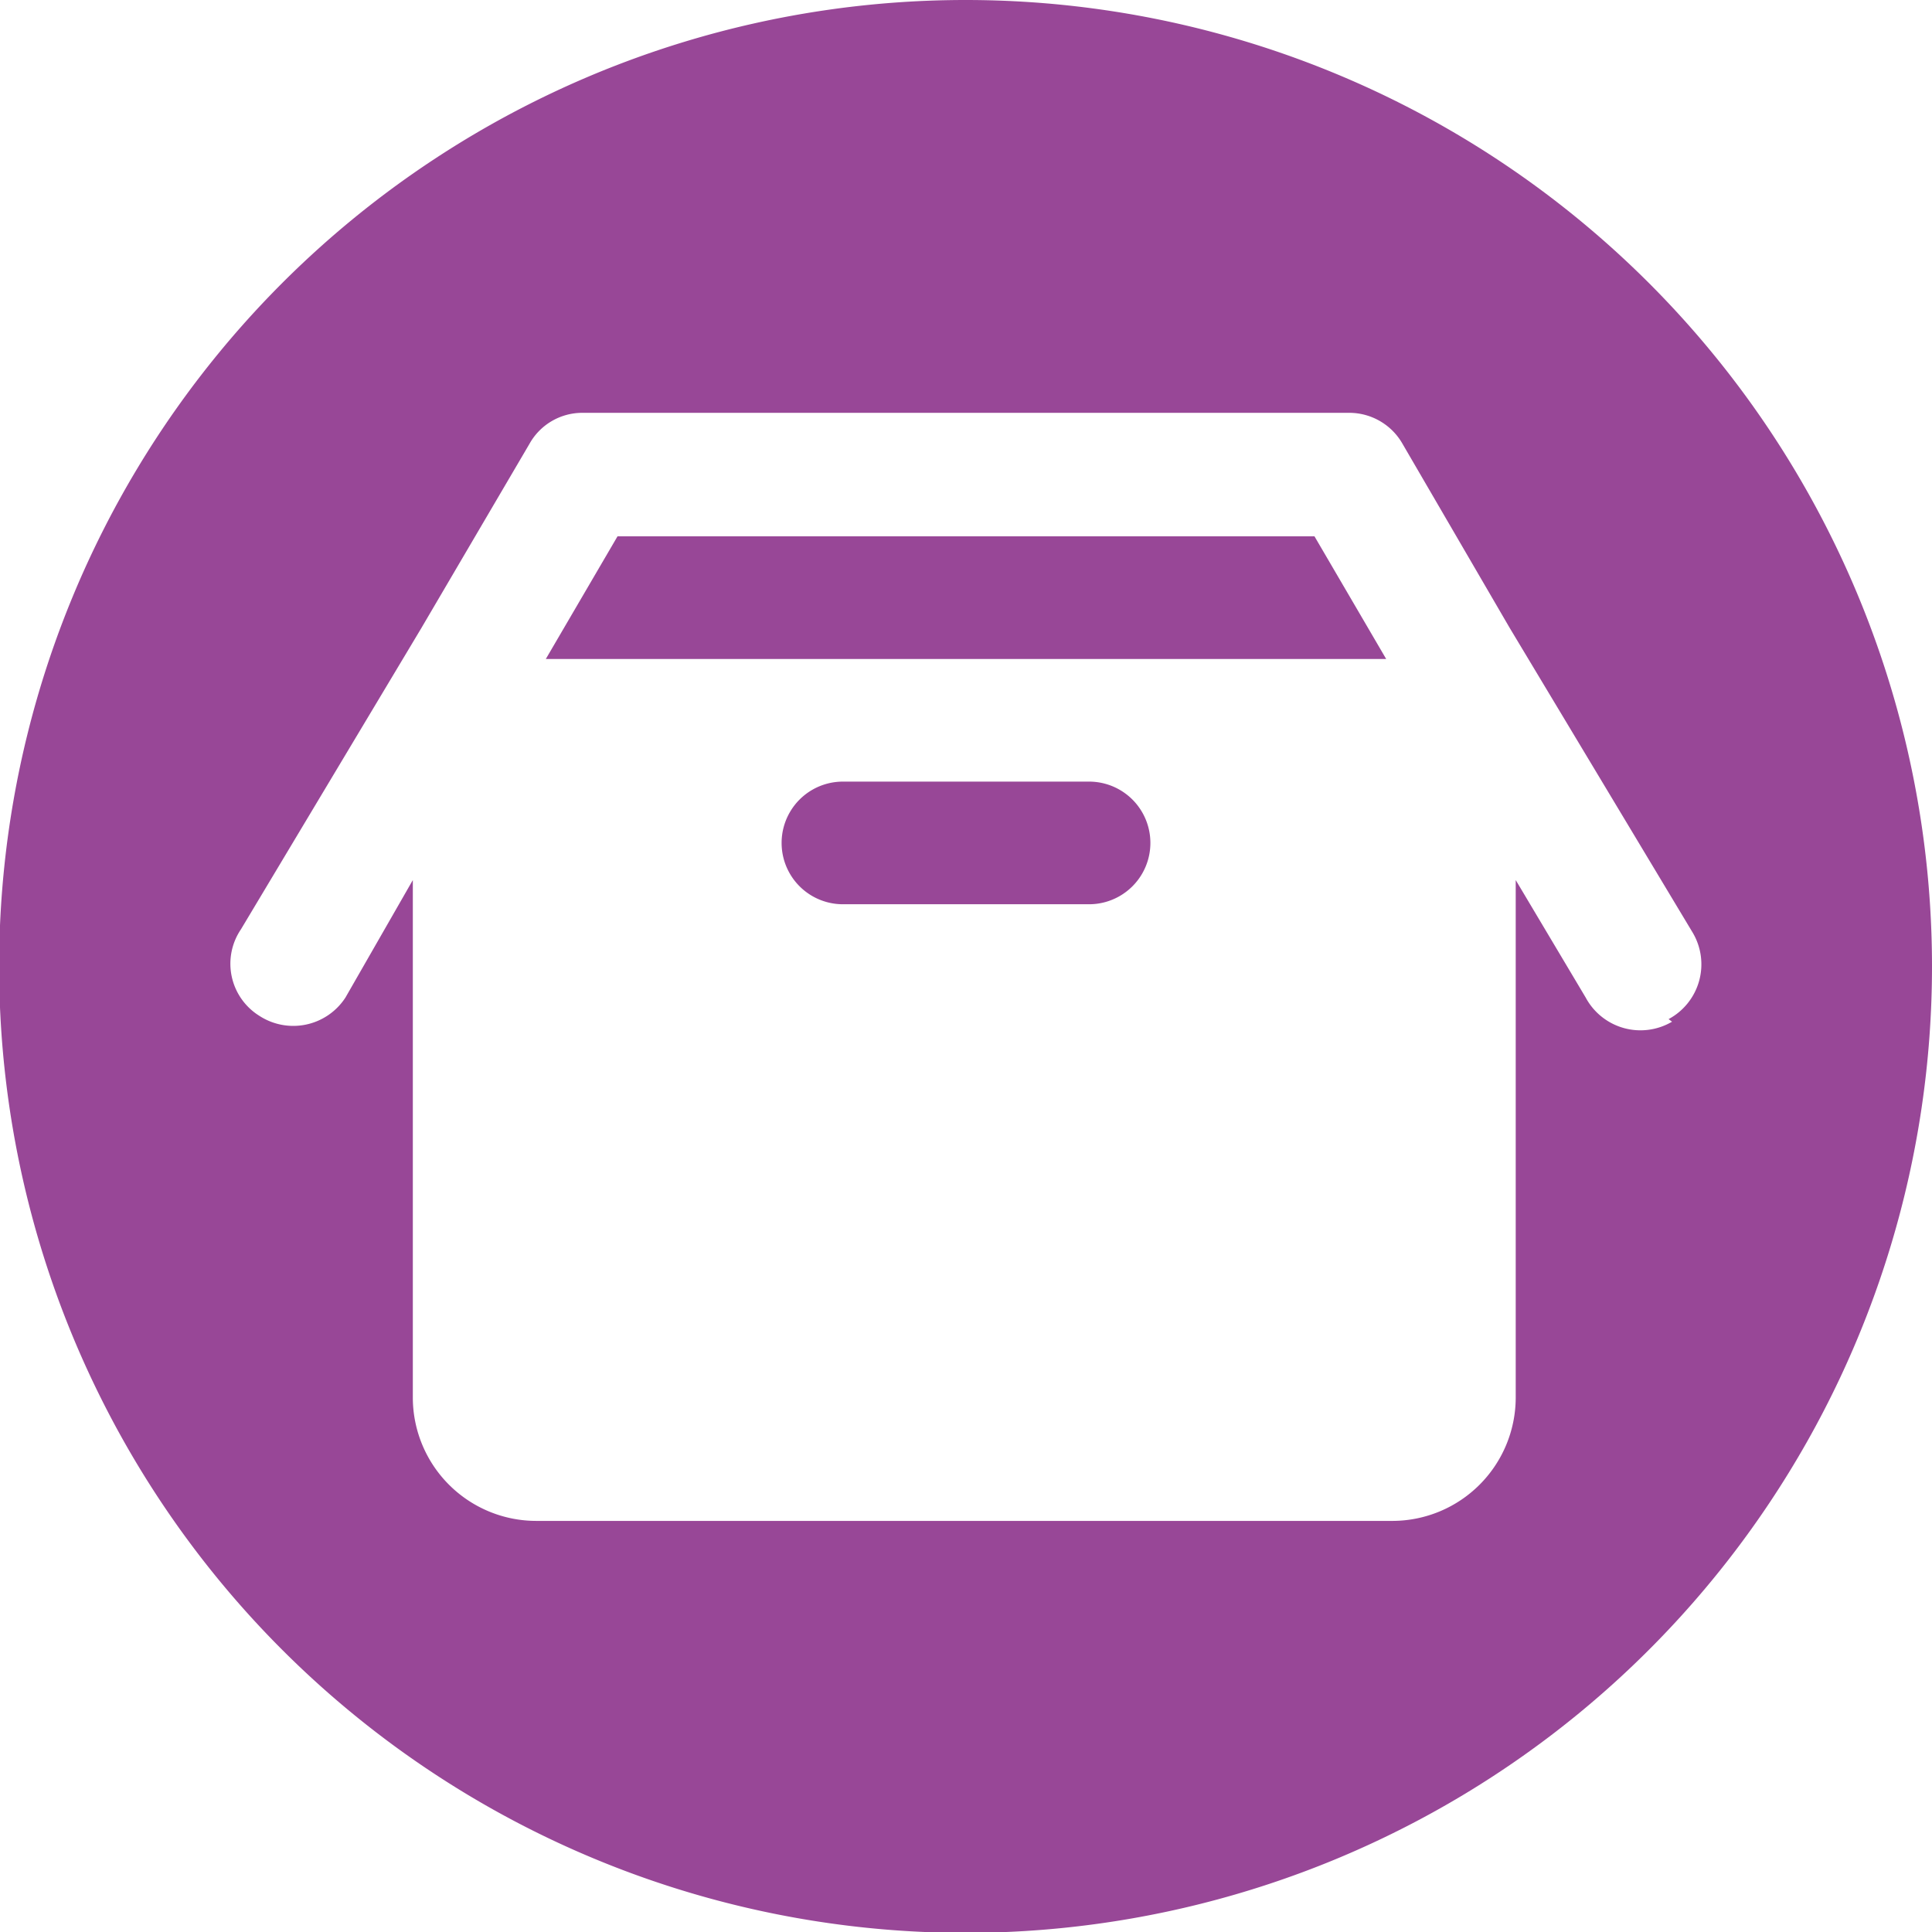<svg xmlns="http://www.w3.org/2000/svg" viewBox="0 0 22.37 22.37"><defs><style>.cls-1{fill:#984797;}</style></defs><g id="레이어_2" data-name="레이어 2"><g id="레이어_1-2" data-name="레이어 1"><polygon class="cls-1" points="7.15 6.21 6.32 7.63 16.05 7.63 15.22 6.21 7.15 6.21"/><path class="cls-1" d="M19.36,11.83a.72.72,0,0,1-1-.28l-.81-1.36v6a1.43,1.43,0,0,1-1.42,1.42H6.21a1.43,1.43,0,0,1-1.43-1.42v-6L4,11.55l0,0a.72.72,0,0,1-1,.21.71.71,0,0,1-.21-1L4.88,7.27,6.13,5.14a.7.7,0,0,1,.61-.36h8.89a.71.71,0,0,1,.61.36l1.24,2.13v0l2.12,3.53,0,0a.72.72,0,0,1-.28,1M11.18,0A11.19,11.19,0,1,0,22.37,11.18,11.19,11.19,0,0,0,11.18,0"/><path class="cls-1" d="M12.61,9.05H9.76a.71.71,0,0,0,0,1.42h2.85a.71.71,0,0,0,0-1.42"/></g></g></svg>